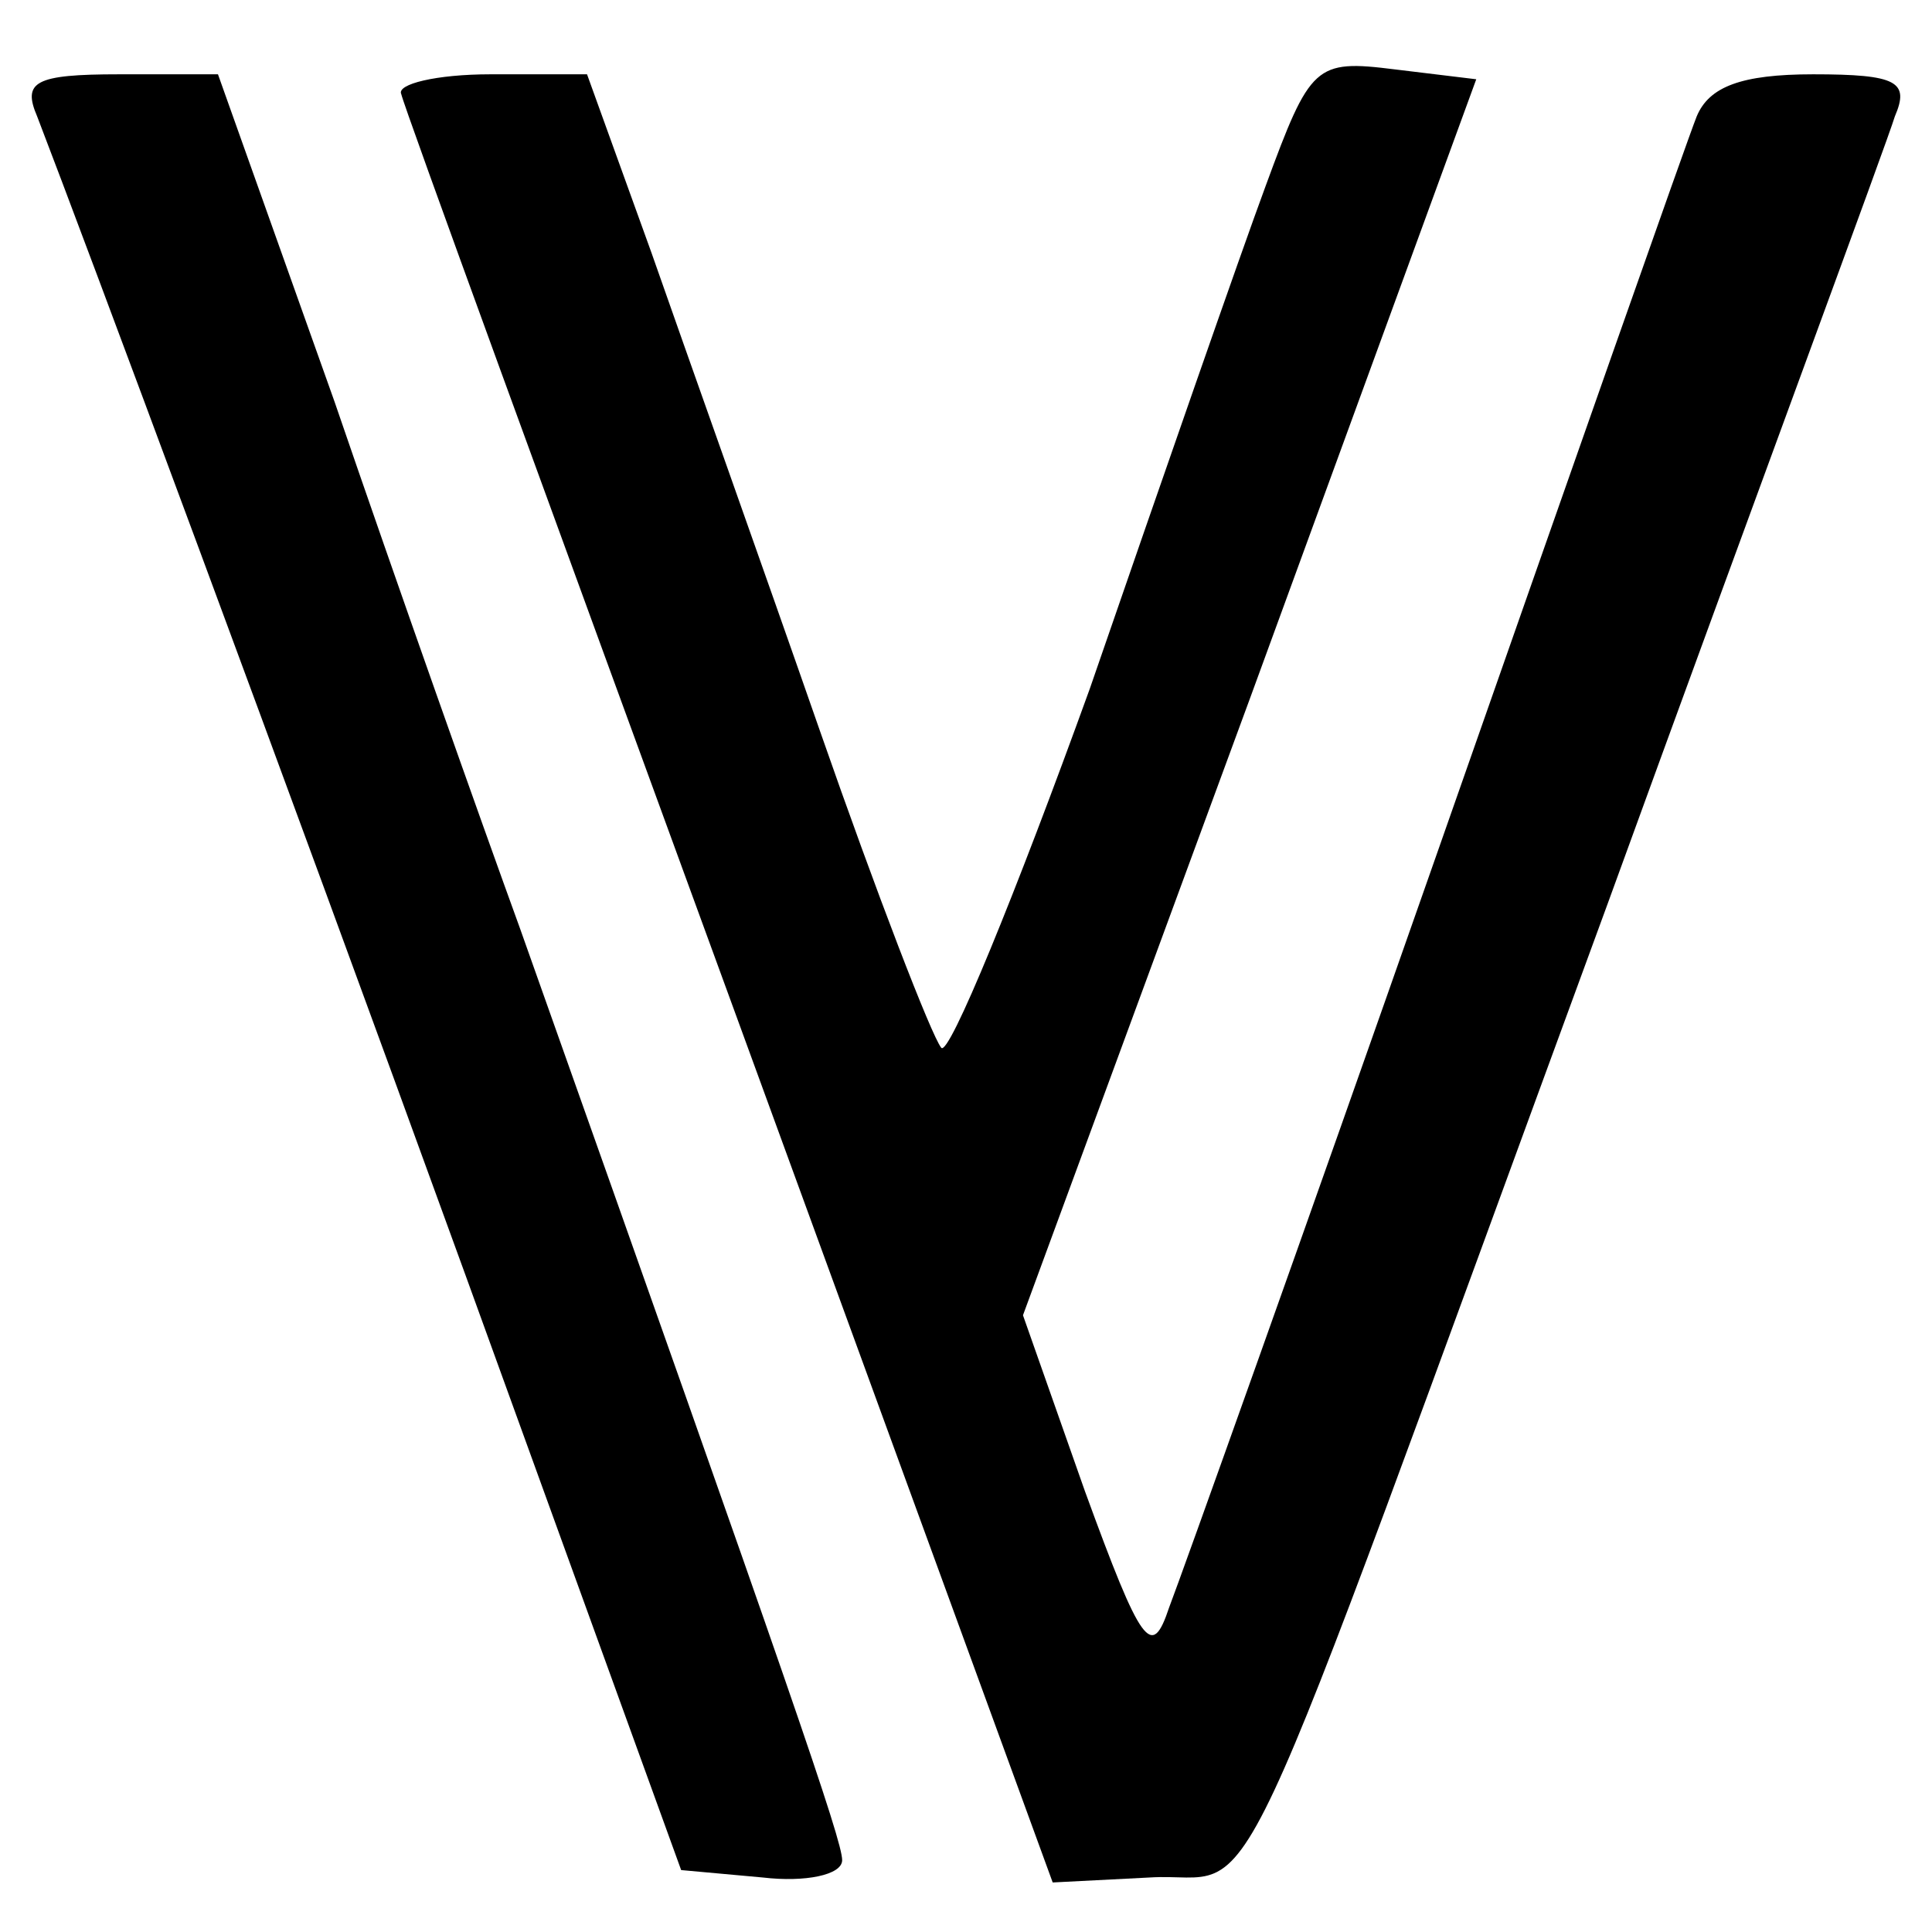 <?xml version="1.0" standalone="no"?>
<!DOCTYPE svg PUBLIC "-//W3C//DTD SVG 20010904//EN"
 "http://www.w3.org/TR/2001/REC-SVG-20010904/DTD/svg10.dtd">
<svg version="1.0" xmlns="http://www.w3.org/2000/svg"
 width="78pt" height="78pt" viewBox="0 0 78 78"
 preserveAspectRatio="xMidYMid meet">
<g transform="translate(0,78) scale(0.1,-0.1)"
fill="#000000" stroke="none">
<path d="M511 705 c-10 -27 -42 -119 -71 -203 -30 -83 -57 -149 -60 -145 -4 5
-26 62 -49 128 -23 66 -54 153 -68 193 l-26 72 -39 0 c-22 0 -38 -4 -36 -8 1
-5 61 -169 133 -366 l130 -356 39 2 c47 3 26 -40 185 393 60 165 113 308 116
318 6 14 1 17 -33 17 -29 0 -42 -5 -47 -17 -4 -10 -51 -144 -105 -298 -54
-154 -103 -291 -108 -304 -7 -21 -11 -16 -34 47 l-25 71 92 250 91 249 -33 4
c-32 4 -34 2 -52 -47z"/>
<path d="M15 733 c20 -52 96 -256 173 -468 l87 -240 33 -3 c17 -2 32 1 32 7 0
8 -20 66 -130 376 -16 44 -50 140 -75 213 l-47 132 -40 0 c-34 0 -39 -3 -33
-17z"/>
</g>
</svg>
